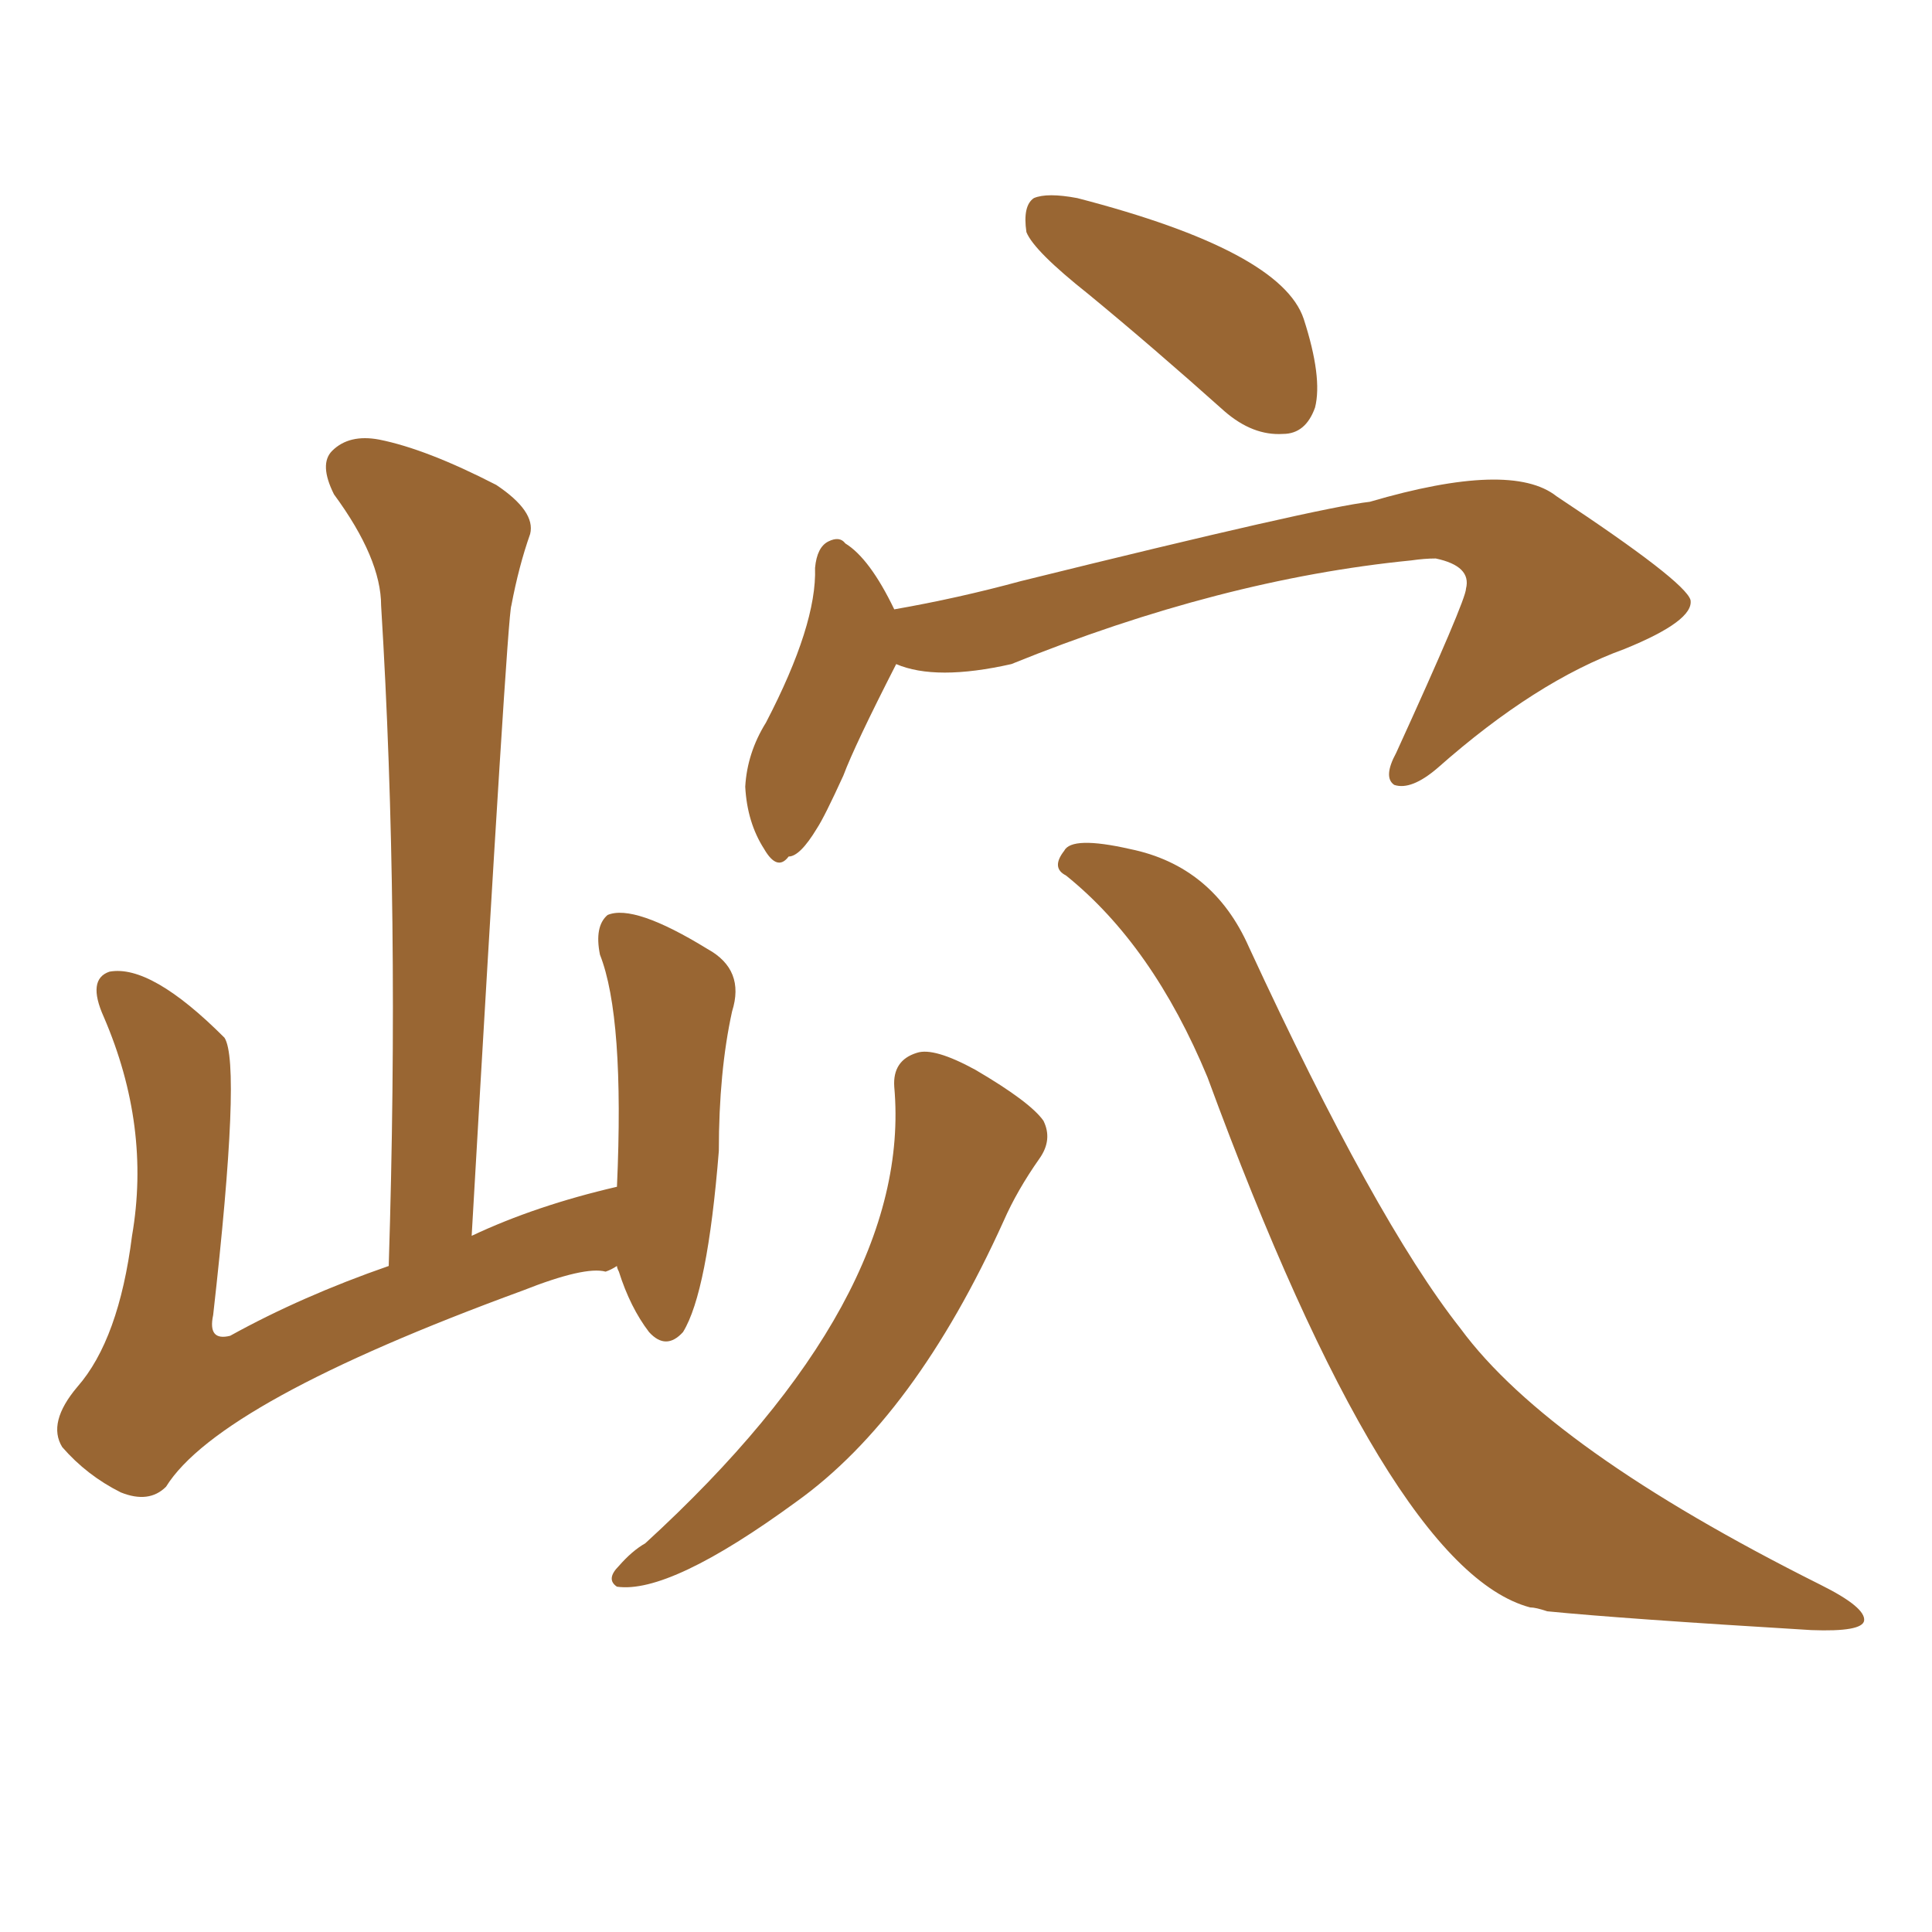 <svg xmlns="http://www.w3.org/2000/svg" xmlns:xlink="http://www.w3.org/1999/xlink" width="150" height="150"><path fill="#996633" padding="10" d="M84.52 22.85L84.52 22.85Q80.27 19.48 79.69 18.02L79.69 18.02Q79.39 15.97 80.27 15.38L80.27 15.38Q81.30 14.94 83.64 15.38L83.64 15.38Q99.46 19.48 101.22 24.76L101.22 24.76Q102.69 29.30 102.10 31.64L102.10 31.64Q101.37 33.69 99.61 33.69L99.61 33.69Q97.27 33.84 95.07 31.93L95.07 31.93Q89.50 26.95 84.52 22.85ZM69.58 51.56L69.58 51.56Q66.36 57.86 65.48 60.21L65.48 60.21Q64.01 63.43 63.43 64.31L63.43 64.31Q62.11 66.50 61.23 66.50L61.23 66.50Q60.35 67.68 59.33 65.92L59.33 65.92Q58.01 63.87 57.86 61.08L57.86 61.08Q58.01 58.45 59.47 56.10L59.47 56.10Q63.43 48.49 63.28 44.09L63.28 44.09Q63.43 42.48 64.31 42.04L64.31 42.04Q65.19 41.60 65.63 42.19L65.63 42.19Q67.53 43.36 69.43 47.31L69.43 47.31Q74.41 46.44 79.25 45.12L79.25 45.12Q102.39 39.40 106.35 38.96L106.35 38.96Q117.33 35.74 120.85 38.53L120.85 38.53Q130.81 45.12 131.25 46.58L131.25 46.58Q131.54 48.19 126.12 50.39L126.12 50.39Q119.24 52.88 111.62 59.62L111.62 59.62Q109.57 61.38 108.25 60.94L108.25 60.94Q107.37 60.35 108.40 58.45L108.40 58.45Q113.82 46.58 113.82 45.70L113.82 45.70Q114.26 43.95 111.47 43.36L111.47 43.36Q110.60 43.36 109.57 43.51L109.57 43.51Q94.78 44.97 78.52 51.56L78.52 51.56Q72.66 52.88 69.58 51.56ZM69.43 84.38L69.43 84.38Q69.29 82.32 71.19 81.74L71.19 81.74Q72.51 81.30 75.73 83.06L75.73 83.06Q79.98 85.55 81.01 87.01L81.01 87.01Q81.74 88.48 80.71 89.94L80.71 89.94Q78.96 92.43 77.93 94.78L77.93 94.78Q71.04 110.01 61.82 116.60L61.82 116.60Q52.00 123.78 47.90 123.19L47.90 123.19Q47.02 122.61 48.05 121.58L48.05 121.58Q49.07 120.41 50.10 119.82L50.10 119.82Q70.90 100.78 69.43 84.38ZM47.90 98.29L47.90 98.29Q47.46 98.58 47.02 98.73L47.02 98.73Q45.41 98.29 40.58 100.20L40.58 100.20Q16.99 108.84 12.89 115.43L12.89 115.43Q11.57 116.75 9.38 115.87L9.38 115.87Q6.74 114.55 4.83 112.35L4.83 112.35Q3.66 110.45 6.01 107.67L6.01 107.67Q9.23 104.00 10.25 95.95L10.25 95.95Q11.72 87.45 8.06 78.96L8.06 78.96Q6.74 76.03 8.50 75.44L8.50 75.44Q11.72 74.85 17.43 80.57L17.43 80.57Q18.75 82.62 16.55 102.10L16.55 102.10Q16.11 104.15 17.87 103.71L17.87 103.71Q23.44 100.63 30.18 98.29L30.18 98.29Q31.05 70.75 29.59 47.02L29.59 47.02Q29.59 43.36 25.93 38.38L25.93 38.38Q24.76 36.04 25.78 35.01L25.78 35.01Q27.10 33.69 29.44 34.13L29.44 34.13Q33.11 34.86 38.53 37.65L38.53 37.65Q41.60 39.70 41.16 41.46L41.16 41.46Q40.28 43.95 39.70 47.02L39.70 47.02Q39.40 47.61 36.62 95.95L36.62 95.95Q41.60 93.60 47.90 92.14L47.90 92.14Q48.49 78.96 46.58 74.12L46.58 74.12Q46.14 71.92 47.17 71.04L47.17 71.04Q49.22 70.17 54.93 73.68L54.93 73.68Q57.86 75.29 56.84 78.52L56.84 78.52Q55.81 83.20 55.81 89.36L55.81 89.36Q54.93 100.34 53.03 103.42L53.03 103.42Q51.71 104.88 50.39 103.42L50.39 103.42Q48.93 101.51 48.05 98.73L48.05 98.73Q47.90 98.44 47.90 98.29ZM82.76 67.97L82.76 67.97L82.76 67.97Q81.59 67.38 82.62 66.06L82.62 66.06Q83.20 64.89 87.74 65.92L87.74 65.92Q94.19 67.24 96.97 73.54L96.97 73.54Q106.79 94.78 113.38 103.13L113.38 103.13Q120.26 112.50 141.36 123.05L141.36 123.05Q144.87 124.80 144.73 125.83L144.73 125.83Q144.58 126.71 140.63 126.56L140.63 126.56Q125.98 125.68 120.12 125.10L120.12 125.10Q119.24 124.80 118.80 124.80L118.80 124.80Q107.81 121.88 93.75 83.64L93.75 83.64Q89.50 73.39 82.76 67.97Z"/></svg>